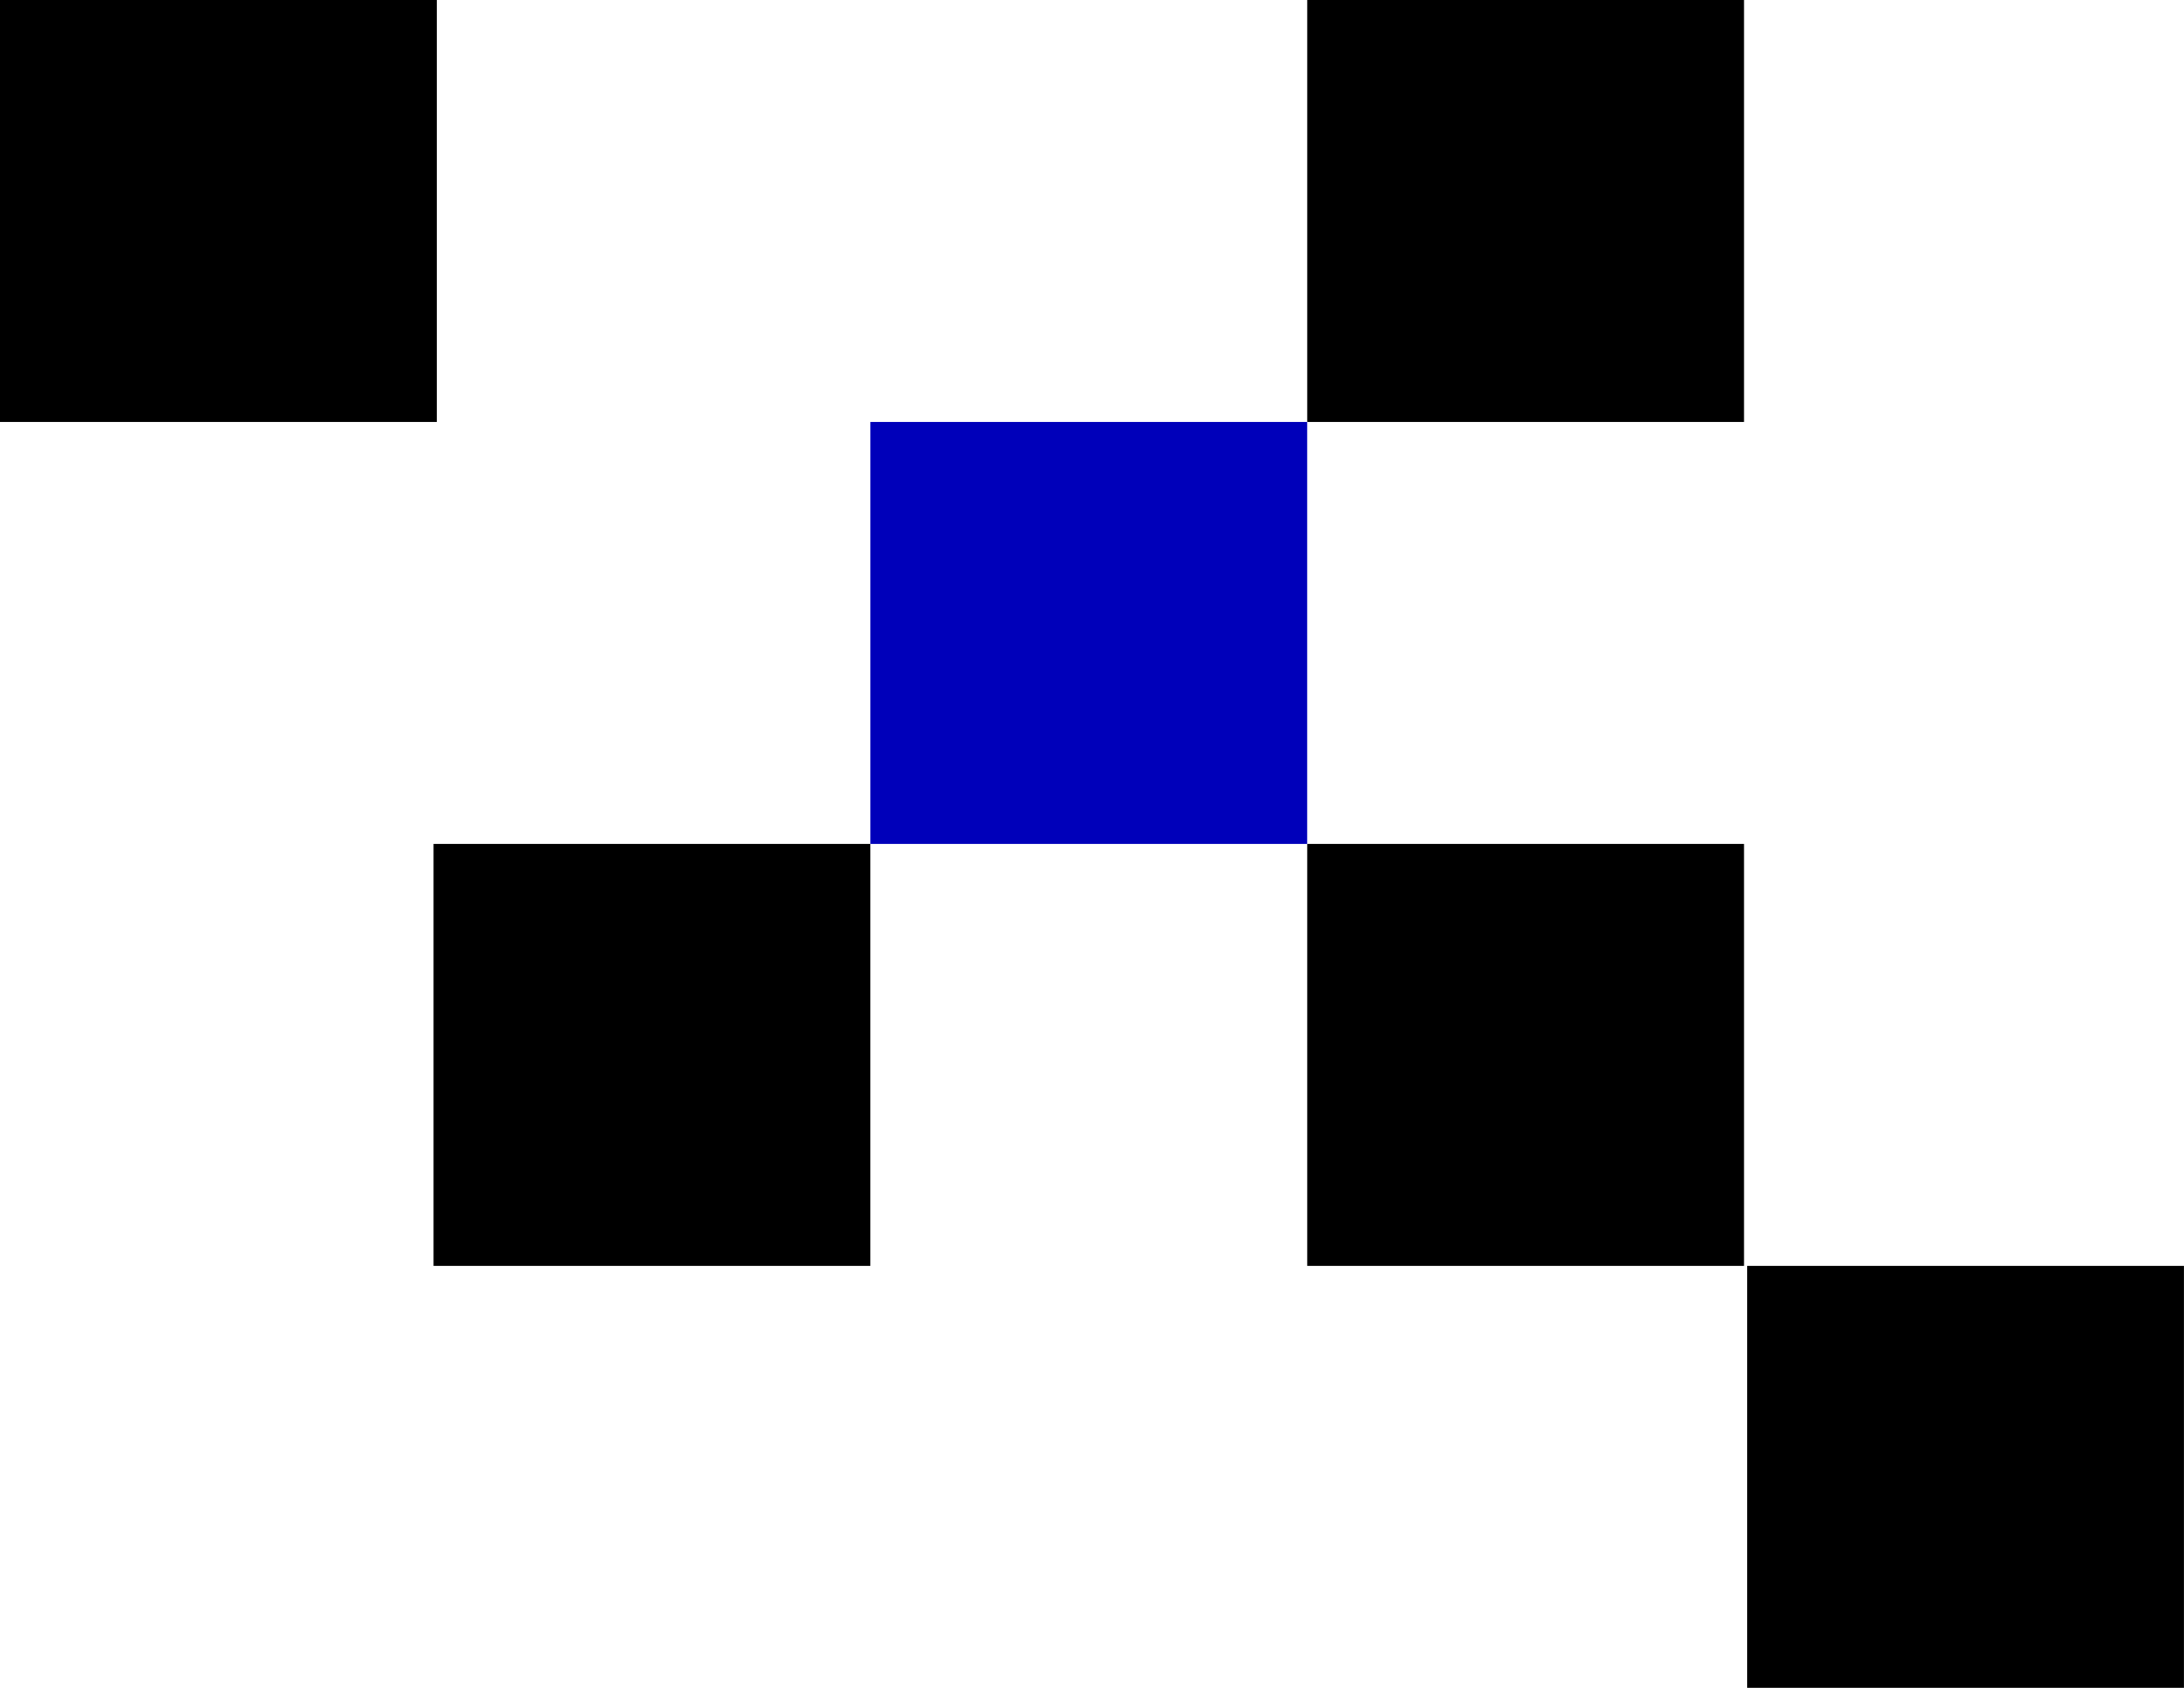<svg width="88" height="68" viewBox="0 0 88 68" fill="none" xmlns="http://www.w3.org/2000/svg">
<rect x="52.672" y="34" width="17.6" height="17" fill="black"/>
<rect width="17.6" height="17" fill="black"/>
<rect x="52.672" width="17.6" height="17" fill="black"/>
<rect x="35.07" y="17" width="17.6" height="17" fill="#0000BA"/>
<rect x="17.469" y="34" width="17.6" height="17" fill="black"/>
<rect x="70.398" y="51" width="17.6" height="17" fill="black"/>
</svg>

